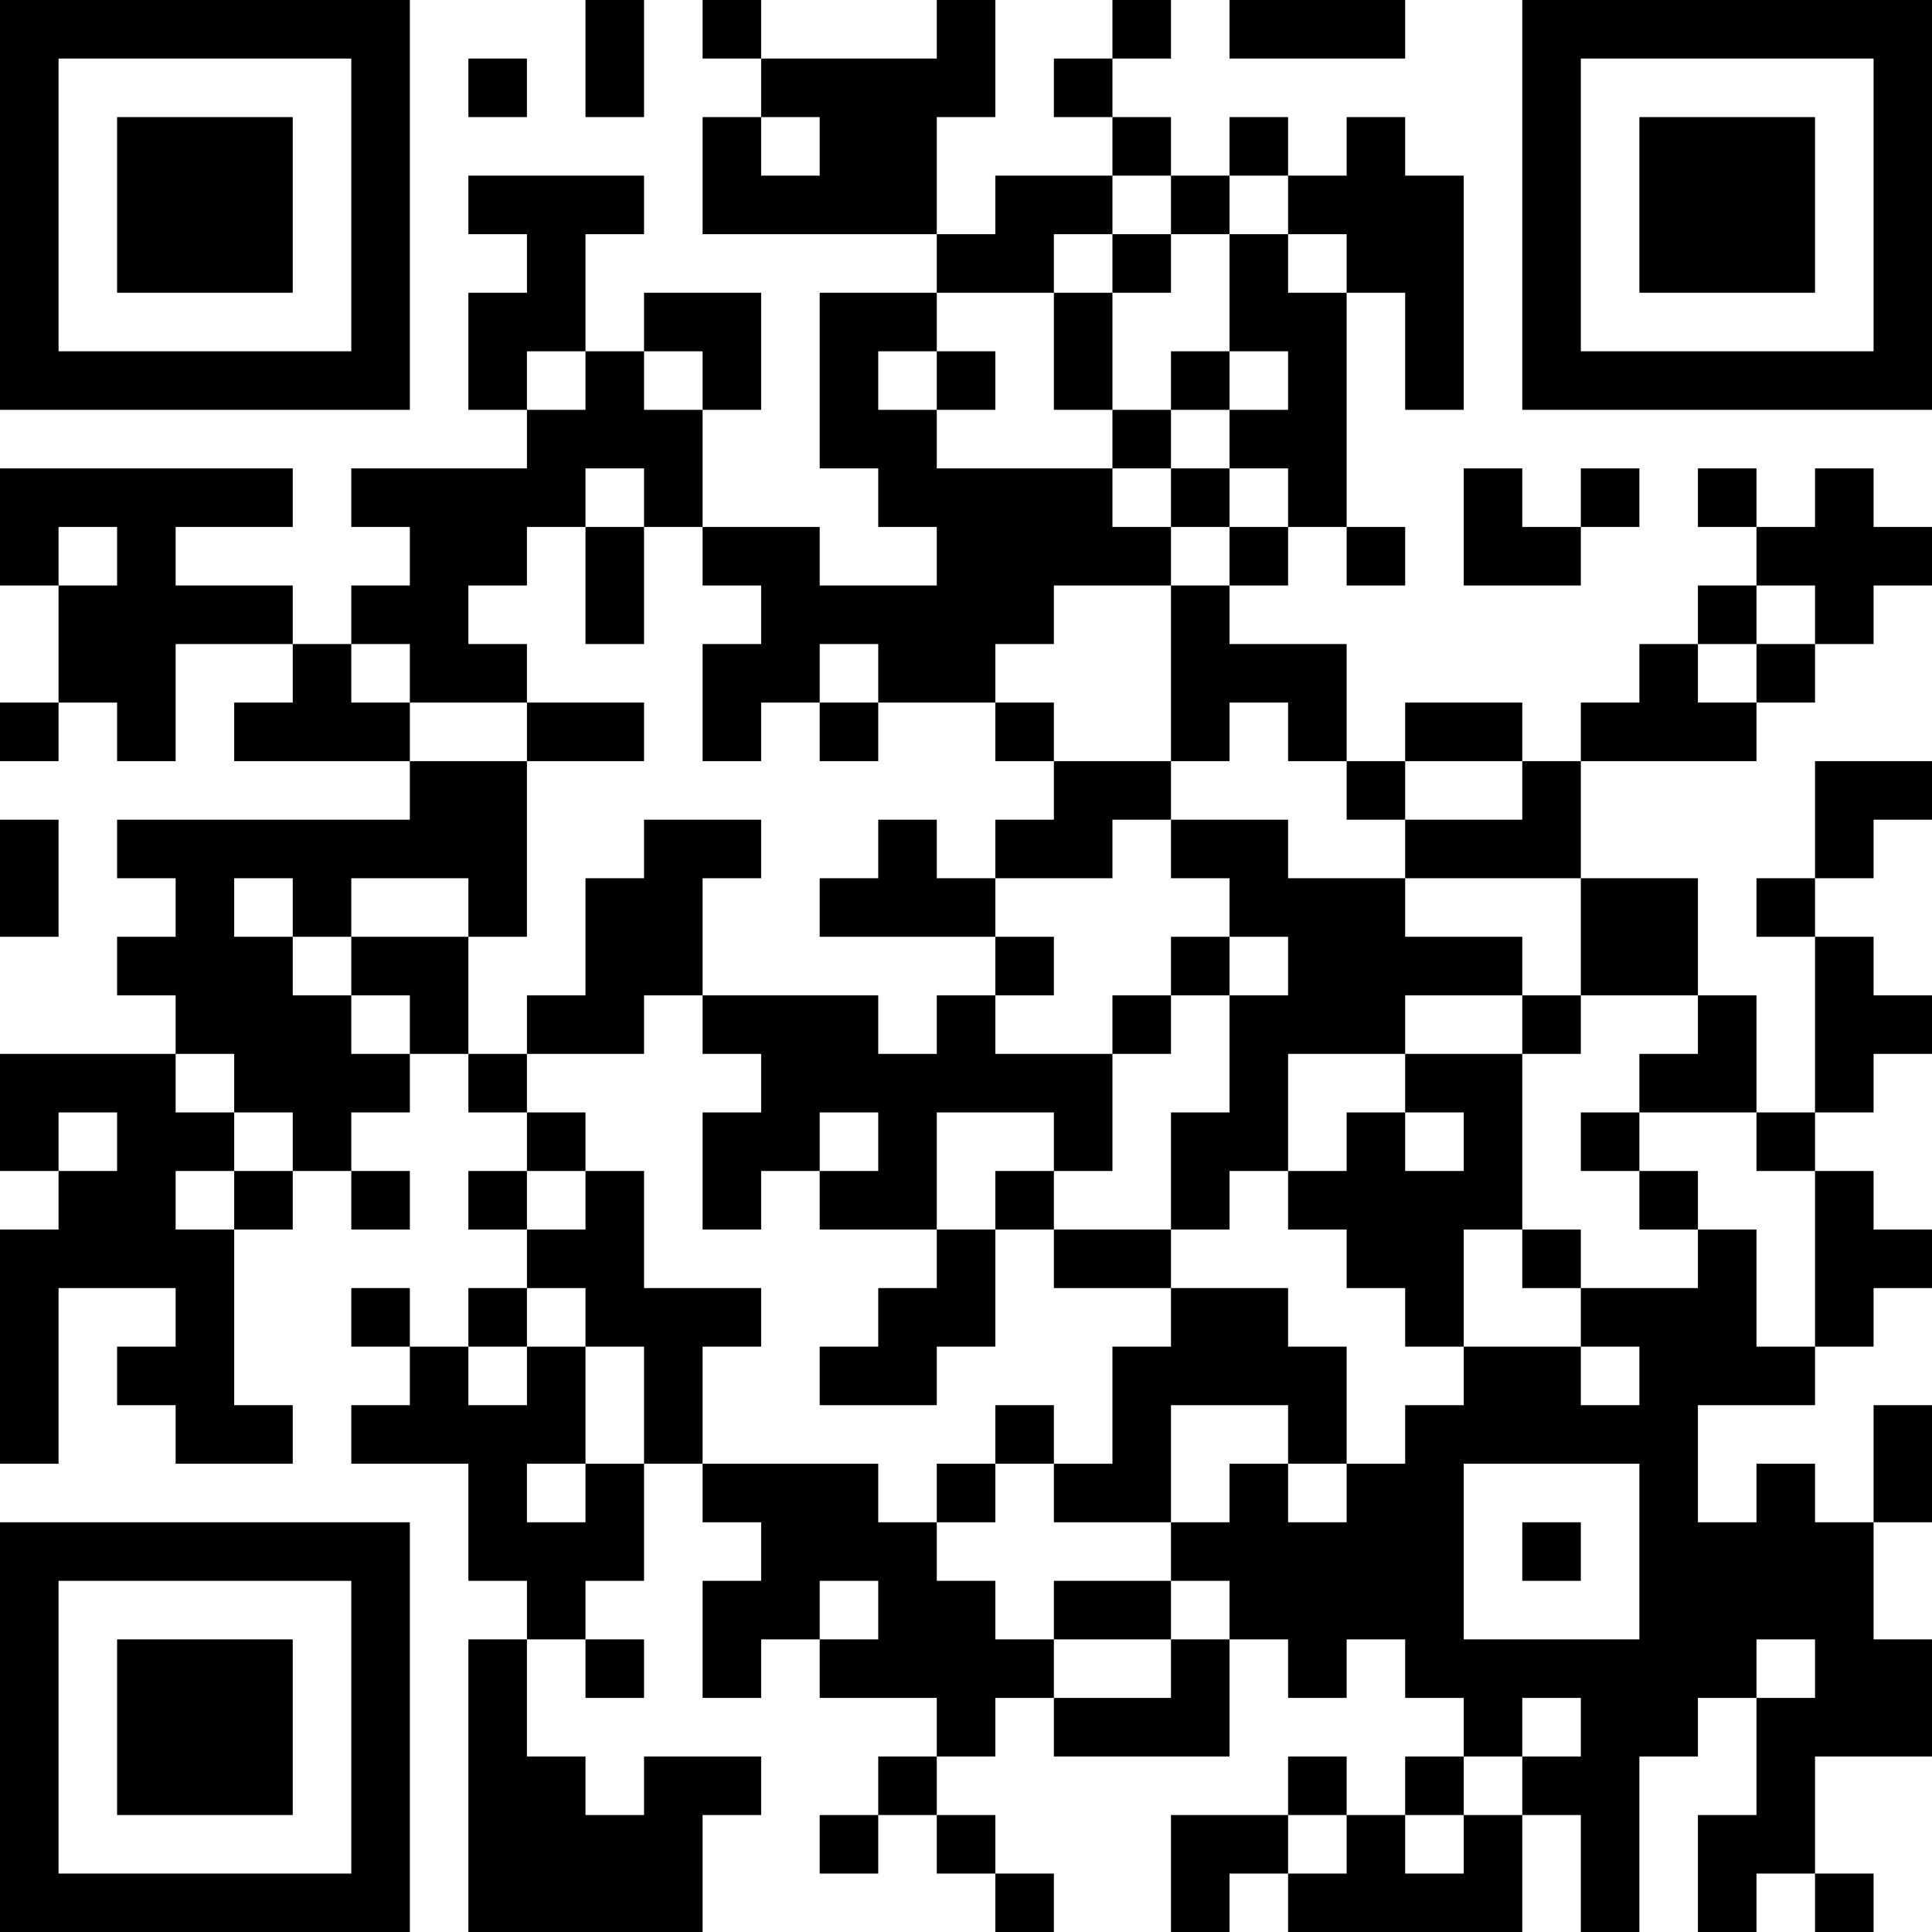 <?xml version="1.0" encoding="UTF-8"?>
<svg xmlns="http://www.w3.org/2000/svg" version="1.1" width="200" height="200" viewBox="0 0 200 200"><rect x="0" y="0" width="200" height="200" fill="#ffffff"/><g transform="scale(6.061)"><g transform="translate(0,0)"><path fill-rule="evenodd" d="M10 0L10 2L11 2L11 0ZM12 0L12 1L13 1L13 2L12 2L12 4L16 4L16 5L14 5L14 8L15 8L15 9L16 9L16 10L14 10L14 9L12 9L12 7L13 7L13 5L11 5L11 6L10 6L10 4L11 4L11 3L8 3L8 4L9 4L9 5L8 5L8 7L9 7L9 8L6 8L6 9L7 9L7 10L6 10L6 11L5 11L5 10L3 10L3 9L5 9L5 8L0 8L0 10L1 10L1 12L0 12L0 13L1 13L1 12L2 12L2 13L3 13L3 11L5 11L5 12L4 12L4 13L7 13L7 14L2 14L2 15L3 15L3 16L2 16L2 17L3 17L3 18L0 18L0 20L1 20L1 21L0 21L0 25L1 25L1 22L3 22L3 23L2 23L2 24L3 24L3 25L5 25L5 24L4 24L4 21L5 21L5 20L6 20L6 21L7 21L7 20L6 20L6 19L7 19L7 18L8 18L8 19L9 19L9 20L8 20L8 21L9 21L9 22L8 22L8 23L7 23L7 22L6 22L6 23L7 23L7 24L6 24L6 25L8 25L8 27L9 27L9 28L8 28L8 33L12 33L12 31L13 31L13 30L11 30L11 31L10 31L10 30L9 30L9 28L10 28L10 29L11 29L11 28L10 28L10 27L11 27L11 25L12 25L12 26L13 26L13 27L12 27L12 29L13 29L13 28L14 28L14 29L16 29L16 30L15 30L15 31L14 31L14 32L15 32L15 31L16 31L16 32L17 32L17 33L18 33L18 32L17 32L17 31L16 31L16 30L17 30L17 29L18 29L18 30L21 30L21 28L22 28L22 29L23 29L23 28L24 28L24 29L25 29L25 30L24 30L24 31L23 31L23 30L22 30L22 31L20 31L20 33L21 33L21 32L22 32L22 33L26 33L26 31L27 31L27 33L28 33L28 30L29 30L29 29L30 29L30 31L29 31L29 33L30 33L30 32L31 32L31 33L32 33L32 32L31 32L31 30L33 30L33 28L32 28L32 26L33 26L33 24L32 24L32 26L31 26L31 25L30 25L30 26L29 26L29 24L31 24L31 23L32 23L32 22L33 22L33 21L32 21L32 20L31 20L31 19L32 19L32 18L33 18L33 17L32 17L32 16L31 16L31 15L32 15L32 14L33 14L33 13L31 13L31 15L30 15L30 16L31 16L31 19L30 19L30 17L29 17L29 15L27 15L27 13L30 13L30 12L31 12L31 11L32 11L32 10L33 10L33 9L32 9L32 8L31 8L31 9L30 9L30 8L29 8L29 9L30 9L30 10L29 10L29 11L28 11L28 12L27 12L27 13L26 13L26 12L24 12L24 13L23 13L23 11L21 11L21 10L22 10L22 9L23 9L23 10L24 10L24 9L23 9L23 5L24 5L24 7L25 7L25 3L24 3L24 2L23 2L23 3L22 3L22 2L21 2L21 3L20 3L20 2L19 2L19 1L20 1L20 0L19 0L19 1L18 1L18 2L19 2L19 3L17 3L17 4L16 4L16 2L17 2L17 0L16 0L16 1L13 1L13 0ZM21 0L21 1L24 1L24 0ZM8 1L8 2L9 2L9 1ZM13 2L13 3L14 3L14 2ZM19 3L19 4L18 4L18 5L16 5L16 6L15 6L15 7L16 7L16 8L19 8L19 9L20 9L20 10L18 10L18 11L17 11L17 12L15 12L15 11L14 11L14 12L13 12L13 13L12 13L12 11L13 11L13 10L12 10L12 9L11 9L11 8L10 8L10 9L9 9L9 10L8 10L8 11L9 11L9 12L7 12L7 11L6 11L6 12L7 12L7 13L9 13L9 16L8 16L8 15L6 15L6 16L5 16L5 15L4 15L4 16L5 16L5 17L6 17L6 18L7 18L7 17L6 17L6 16L8 16L8 18L9 18L9 19L10 19L10 20L9 20L9 21L10 21L10 20L11 20L11 22L13 22L13 23L12 23L12 25L15 25L15 26L16 26L16 27L17 27L17 28L18 28L18 29L20 29L20 28L21 28L21 27L20 27L20 26L21 26L21 25L22 25L22 26L23 26L23 25L24 25L24 24L25 24L25 23L27 23L27 24L28 24L28 23L27 23L27 22L29 22L29 21L30 21L30 23L31 23L31 20L30 20L30 19L28 19L28 18L29 18L29 17L27 17L27 15L24 15L24 14L26 14L26 13L24 13L24 14L23 14L23 13L22 13L22 12L21 12L21 13L20 13L20 10L21 10L21 9L22 9L22 8L21 8L21 7L22 7L22 6L21 6L21 4L22 4L22 5L23 5L23 4L22 4L22 3L21 3L21 4L20 4L20 3ZM19 4L19 5L18 5L18 7L19 7L19 8L20 8L20 9L21 9L21 8L20 8L20 7L21 7L21 6L20 6L20 7L19 7L19 5L20 5L20 4ZM9 6L9 7L10 7L10 6ZM11 6L11 7L12 7L12 6ZM16 6L16 7L17 7L17 6ZM25 8L25 10L27 10L27 9L28 9L28 8L27 8L27 9L26 9L26 8ZM1 9L1 10L2 10L2 9ZM10 9L10 11L11 11L11 9ZM30 10L30 11L29 11L29 12L30 12L30 11L31 11L31 10ZM9 12L9 13L11 13L11 12ZM14 12L14 13L15 13L15 12ZM17 12L17 13L18 13L18 14L17 14L17 15L16 15L16 14L15 14L15 15L14 15L14 16L17 16L17 17L16 17L16 18L15 18L15 17L12 17L12 15L13 15L13 14L11 14L11 15L10 15L10 17L9 17L9 18L11 18L11 17L12 17L12 18L13 18L13 19L12 19L12 21L13 21L13 20L14 20L14 21L16 21L16 22L15 22L15 23L14 23L14 24L16 24L16 23L17 23L17 21L18 21L18 22L20 22L20 23L19 23L19 25L18 25L18 24L17 24L17 25L16 25L16 26L17 26L17 25L18 25L18 26L20 26L20 24L22 24L22 25L23 25L23 23L22 23L22 22L20 22L20 21L21 21L21 20L22 20L22 21L23 21L23 22L24 22L24 23L25 23L25 21L26 21L26 22L27 22L27 21L26 21L26 18L27 18L27 17L26 17L26 16L24 16L24 15L22 15L22 14L20 14L20 13L18 13L18 12ZM0 14L0 16L1 16L1 14ZM19 14L19 15L17 15L17 16L18 16L18 17L17 17L17 18L19 18L19 20L18 20L18 19L16 19L16 21L17 21L17 20L18 20L18 21L20 21L20 19L21 19L21 17L22 17L22 16L21 16L21 15L20 15L20 14ZM20 16L20 17L19 17L19 18L20 18L20 17L21 17L21 16ZM24 17L24 18L22 18L22 20L23 20L23 19L24 19L24 20L25 20L25 19L24 19L24 18L26 18L26 17ZM3 18L3 19L4 19L4 20L3 20L3 21L4 21L4 20L5 20L5 19L4 19L4 18ZM1 19L1 20L2 20L2 19ZM14 19L14 20L15 20L15 19ZM27 19L27 20L28 20L28 21L29 21L29 20L28 20L28 19ZM9 22L9 23L8 23L8 24L9 24L9 23L10 23L10 25L9 25L9 26L10 26L10 25L11 25L11 23L10 23L10 22ZM25 25L25 28L28 28L28 25ZM26 26L26 27L27 27L27 26ZM14 27L14 28L15 28L15 27ZM18 27L18 28L20 28L20 27ZM30 28L30 29L31 29L31 28ZM26 29L26 30L25 30L25 31L24 31L24 32L25 32L25 31L26 31L26 30L27 30L27 29ZM22 31L22 32L23 32L23 31ZM0 0L0 7L7 7L7 0ZM1 1L1 6L6 6L6 1ZM2 2L2 5L5 5L5 2ZM26 0L26 7L33 7L33 0ZM27 1L27 6L32 6L32 1ZM28 2L28 5L31 5L31 2ZM0 26L0 33L7 33L7 26ZM1 27L1 32L6 32L6 27ZM2 28L2 31L5 31L5 28Z" fill="#000000"/></g></g></svg>
